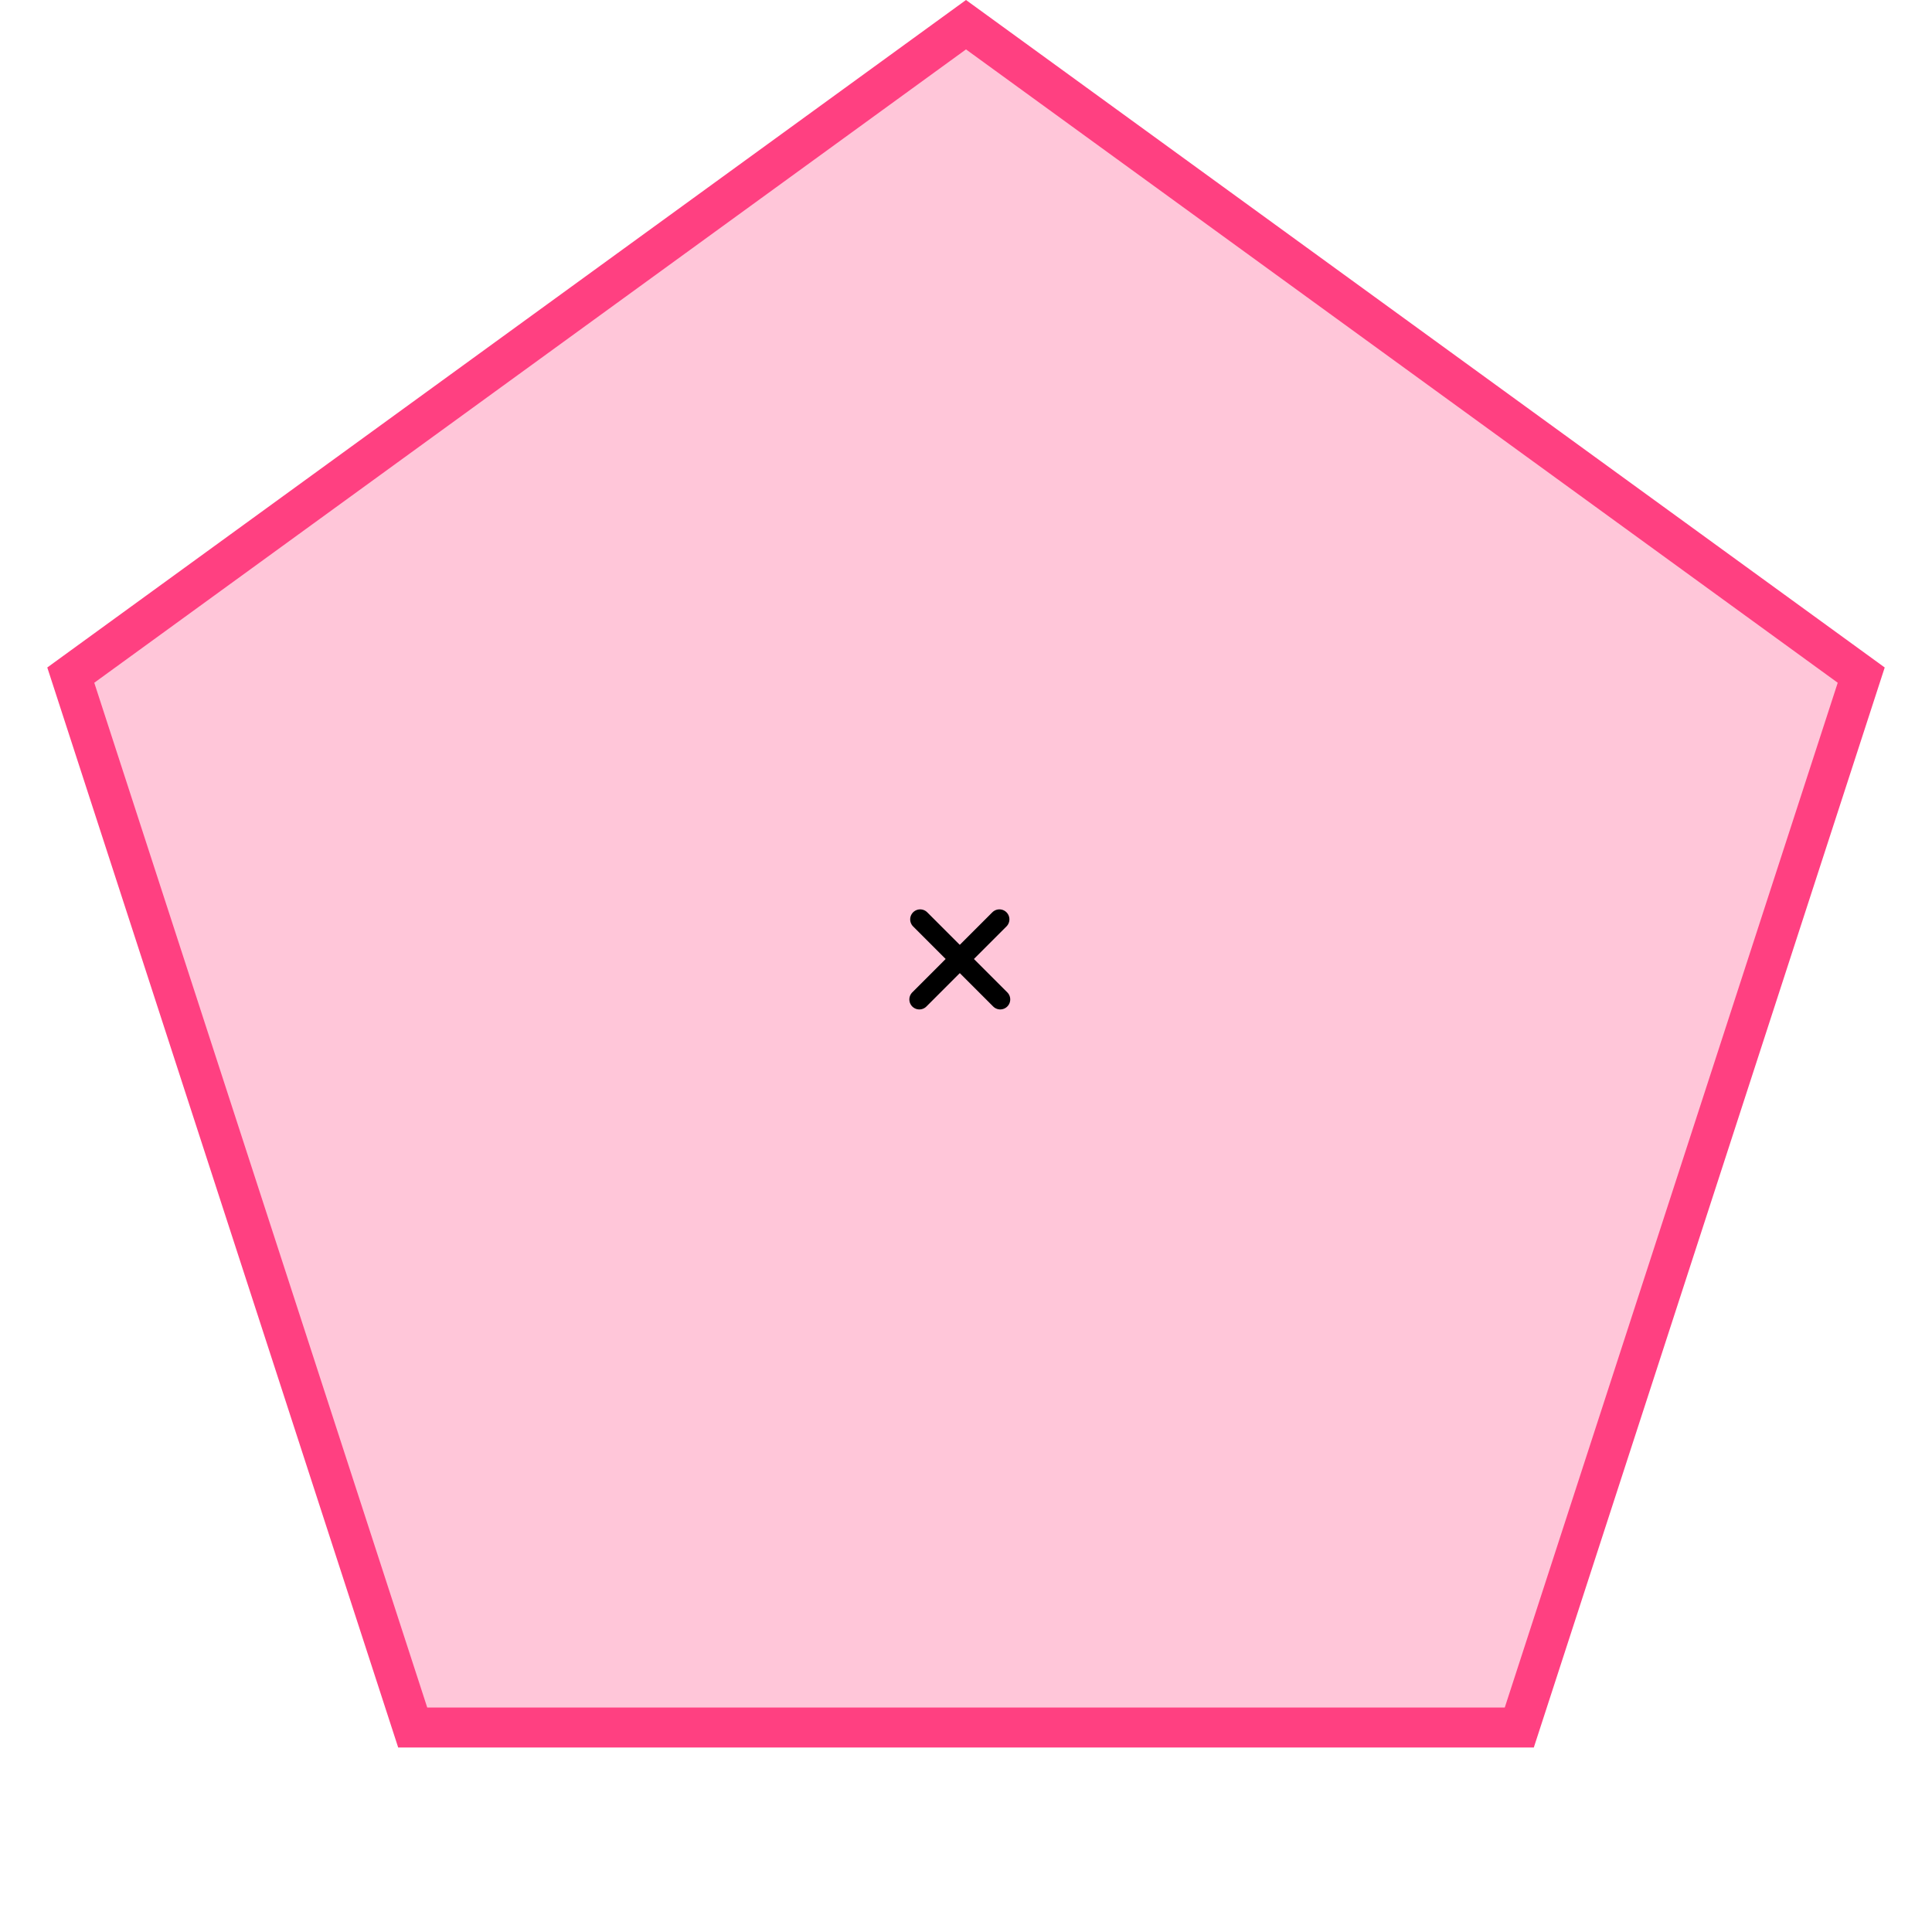 <?xml version="1.0" encoding="UTF-8"?> <svg xmlns="http://www.w3.org/2000/svg" width="145" height="145" viewBox="0 0 145 145" fill="none"><path d="M5.312 50.669L72.5 1.854L139.688 50.669L114.025 129.654H30.975L5.312 50.669Z" fill="#FF4081" fill-opacity="0.3" stroke="#FF4081" stroke-width="3"></path><line x1="68.998" y1="75.01" x2="75.008" y2="68.999" stroke="black" stroke-width="1.5" stroke-linecap="round"></line><line x1="0.75" y1="-0.75" x2="9.25" y2="-0.75" transform="matrix(-0.707 -0.707 -0.707 0.707 75.07 76.07)" stroke="black" stroke-width="1.5" stroke-linecap="round"></line></svg> 